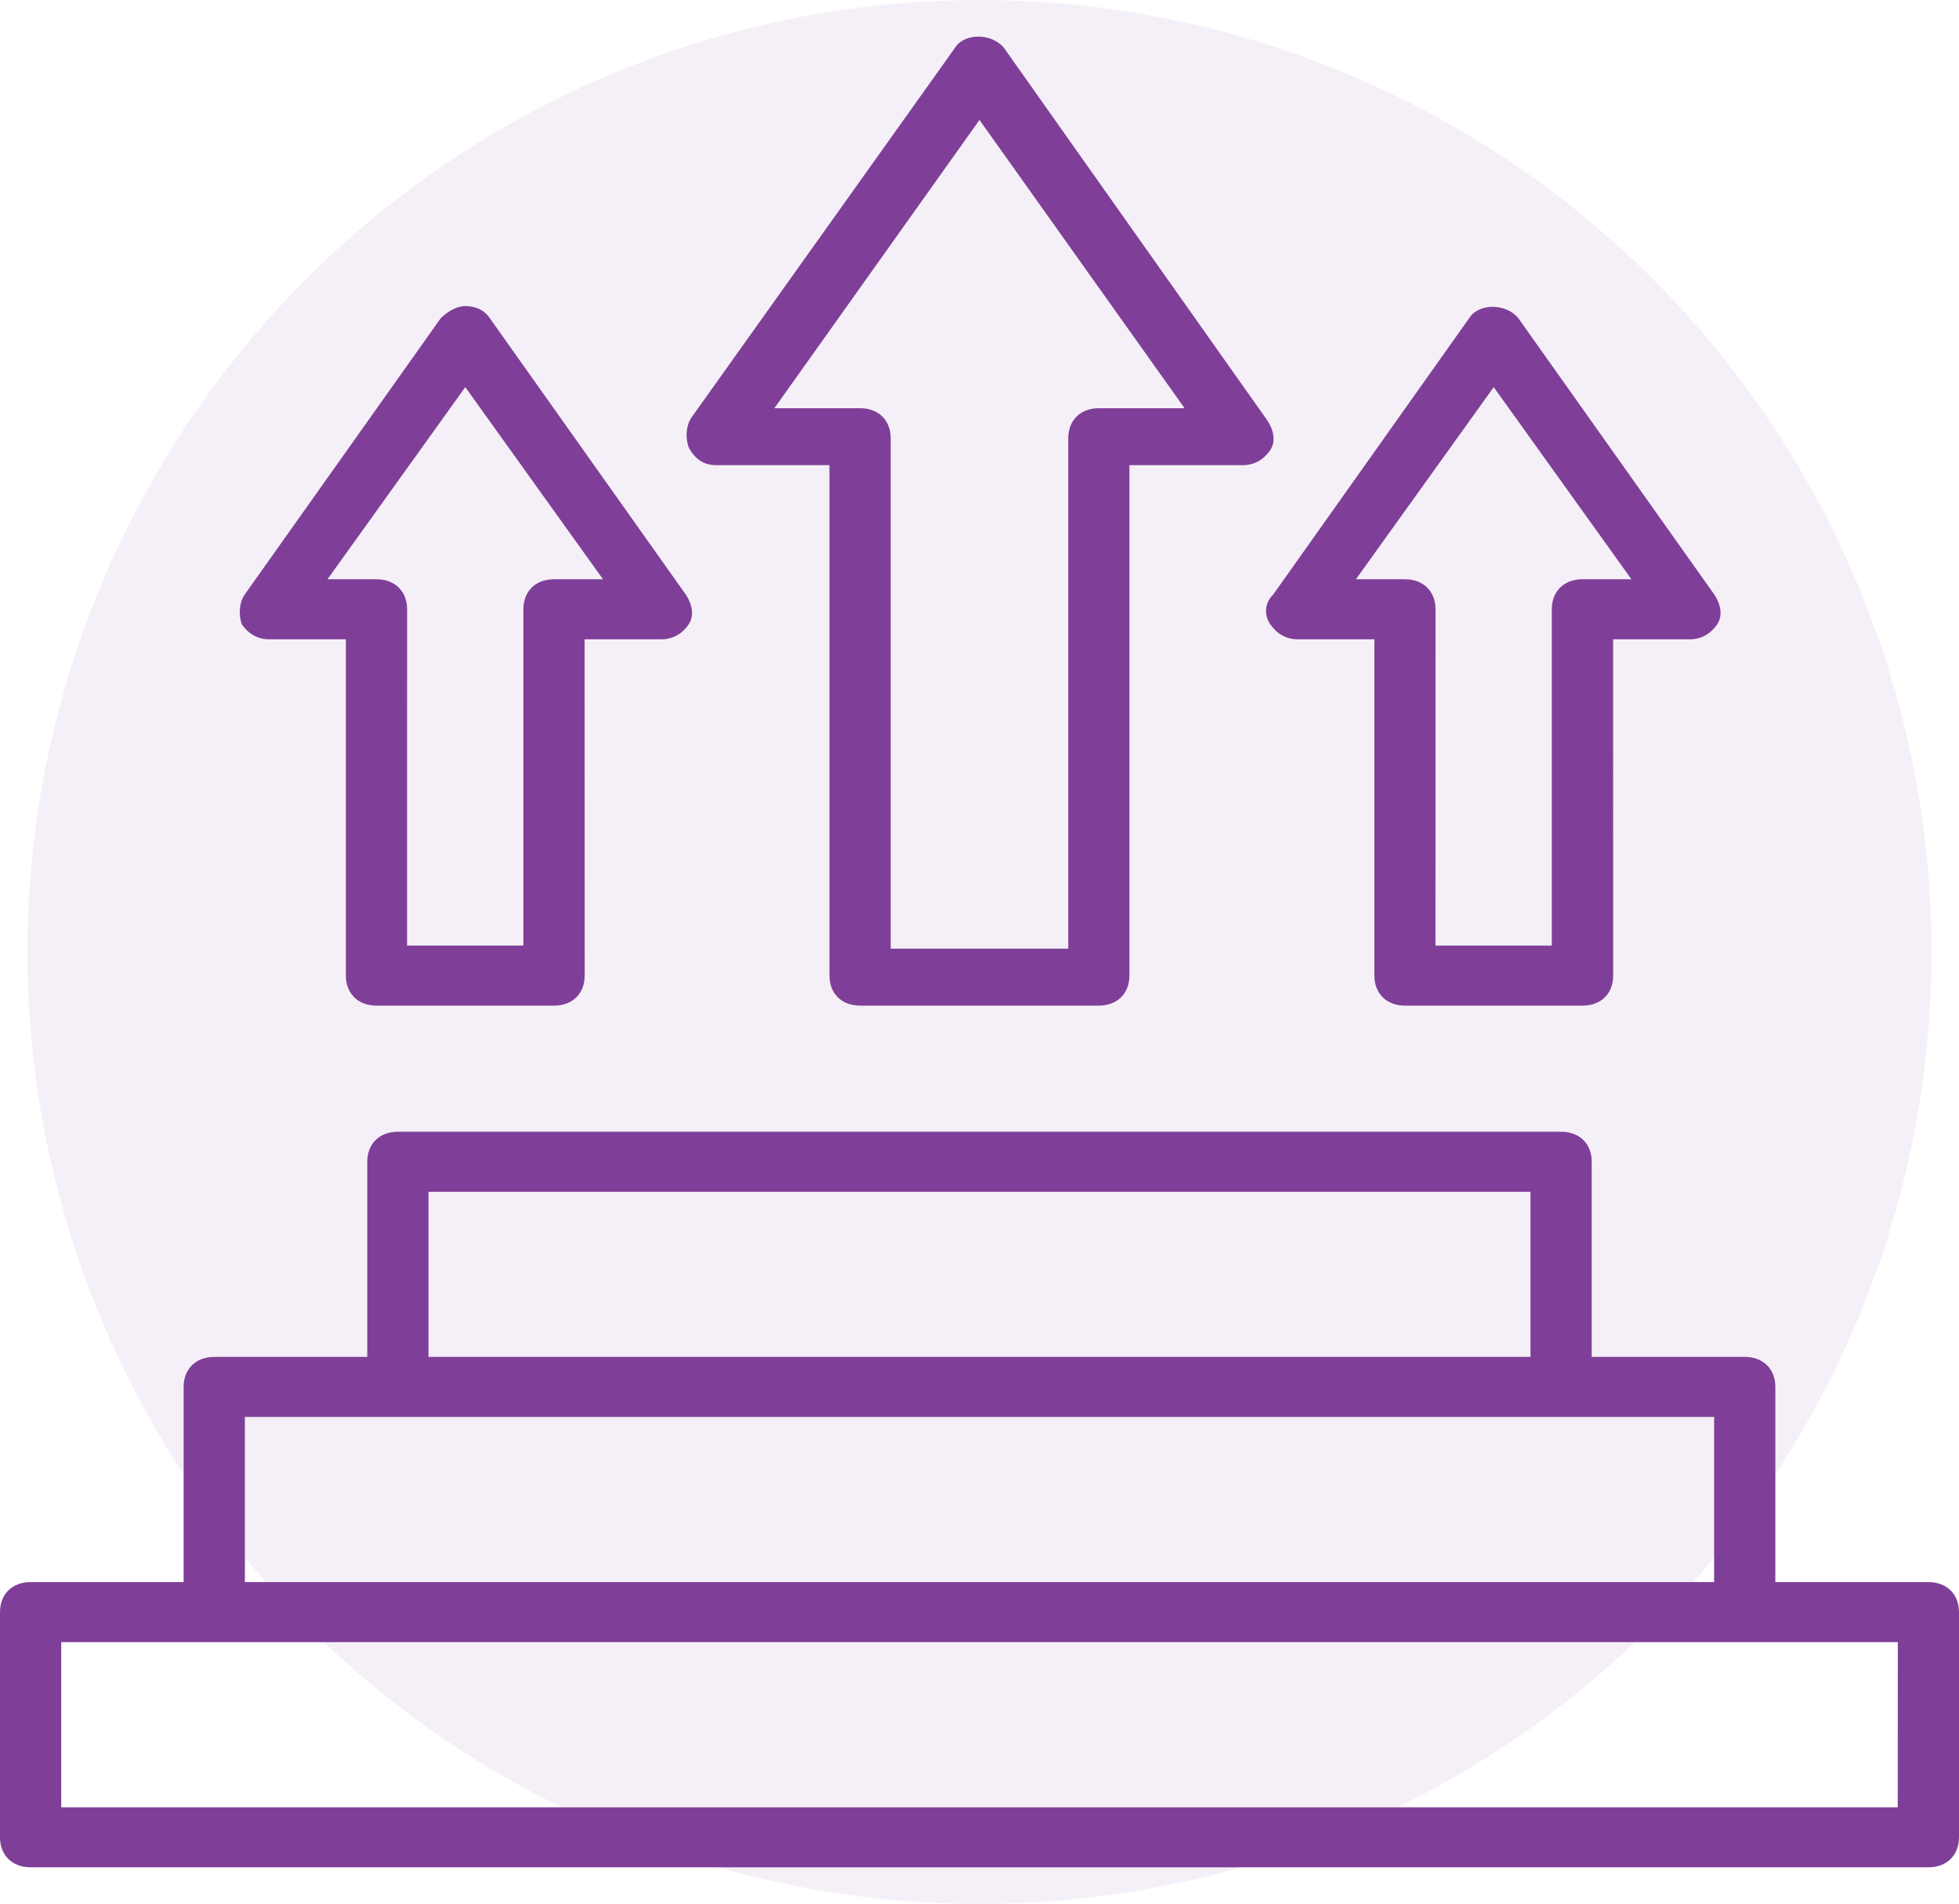 <?xml version="1.0" encoding="UTF-8"?>
<svg xmlns="http://www.w3.org/2000/svg" width="214" height="208" viewBox="0 0 214 208" fill="none">
  <circle opacity="0.08" cx="107" cy="104" r="104" fill="#7F3F98"></circle>
  <path d="M78.24 50.819H90.611V106.582C90.611 108.553 91.947 109.863 93.956 109.863H120.032C122.041 109.863 123.377 108.553 123.377 106.582V50.819H135.748C137.084 50.819 138.093 50.16 138.756 49.179C139.429 48.198 139.093 46.879 138.42 45.898L109.671 5.23C108.335 3.59 105.326 3.59 104.318 5.23L75.56 45.577C74.887 46.558 74.887 47.877 75.224 48.858C75.905 50.169 76.904 50.819 78.24 50.819ZM106.998 13.103L129.403 44.595H120.041C118.032 44.595 116.696 45.906 116.696 47.876V103.639H97.299V47.876C97.299 45.906 95.963 44.595 93.954 44.595H84.592L106.998 13.103Z" fill="#7F3F98"></path>
  <path d="M138.766 68.205C139.439 69.186 140.439 69.846 141.775 69.846H150.137V106.582C150.137 108.552 151.473 109.863 153.482 109.863H172.878C174.887 109.863 176.223 108.552 176.223 106.582L176.215 69.846H184.577C185.913 69.846 186.921 69.186 187.585 68.205C188.258 67.225 187.922 65.905 187.249 64.924L165.853 34.75C164.517 33.11 161.508 33.11 160.499 34.75L139.103 64.924C138.094 65.914 138.094 67.225 138.766 68.205ZM163.172 42.294L178.215 63.283H172.862C170.853 63.283 169.517 64.594 169.517 66.564V103.3H156.81L156.819 66.564C156.819 64.594 155.483 63.283 153.474 63.283H148.121L163.172 42.294Z" fill="#7F3F98"></path>
  <path d="M29.422 69.846H37.784V106.582C37.784 108.553 39.12 109.863 41.129 109.863H60.525C62.534 109.863 63.87 108.553 63.87 106.582L63.861 69.846H72.223C73.56 69.846 74.568 69.187 75.232 68.206C75.904 67.225 75.568 65.906 74.896 64.925L53.499 34.751C52.827 33.77 51.827 33.44 50.827 33.44C49.827 33.44 48.819 34.099 48.155 34.751L26.75 64.925C26.077 65.906 26.077 67.225 26.414 68.206C27.086 69.187 28.085 69.846 29.422 69.846ZM50.827 42.294L65.87 63.283H60.516C58.508 63.283 57.172 64.594 57.172 66.564V103.3H44.465L44.473 66.564C44.473 64.594 43.137 63.283 41.129 63.283H35.775L50.827 42.294Z" fill="#7F3F98"></path>
  <path d="M210.653 172.838H193.938V151.519C193.938 149.549 192.602 148.238 190.593 148.238H173.878V126.919C173.878 124.949 172.542 123.638 170.533 123.638H43.465C41.456 123.638 40.12 124.949 40.12 126.919V148.238H23.405C21.396 148.238 20.06 149.549 20.06 151.519V172.838H3.345C1.336 172.838 0 174.149 0 176.119V200.719C0 202.689 1.336 204 3.345 204H210.655C212.664 204 214 202.689 214 200.719V176.119C214 174.157 212.662 172.838 210.653 172.838ZM46.81 130.201H167.189V148.239H46.81V130.201ZM26.75 154.801H187.25V172.838H26.75V154.801ZM207.308 197.446H6.689V179.4H207.317L207.308 197.446Z" fill="#7F3F98"></path>
</svg>
